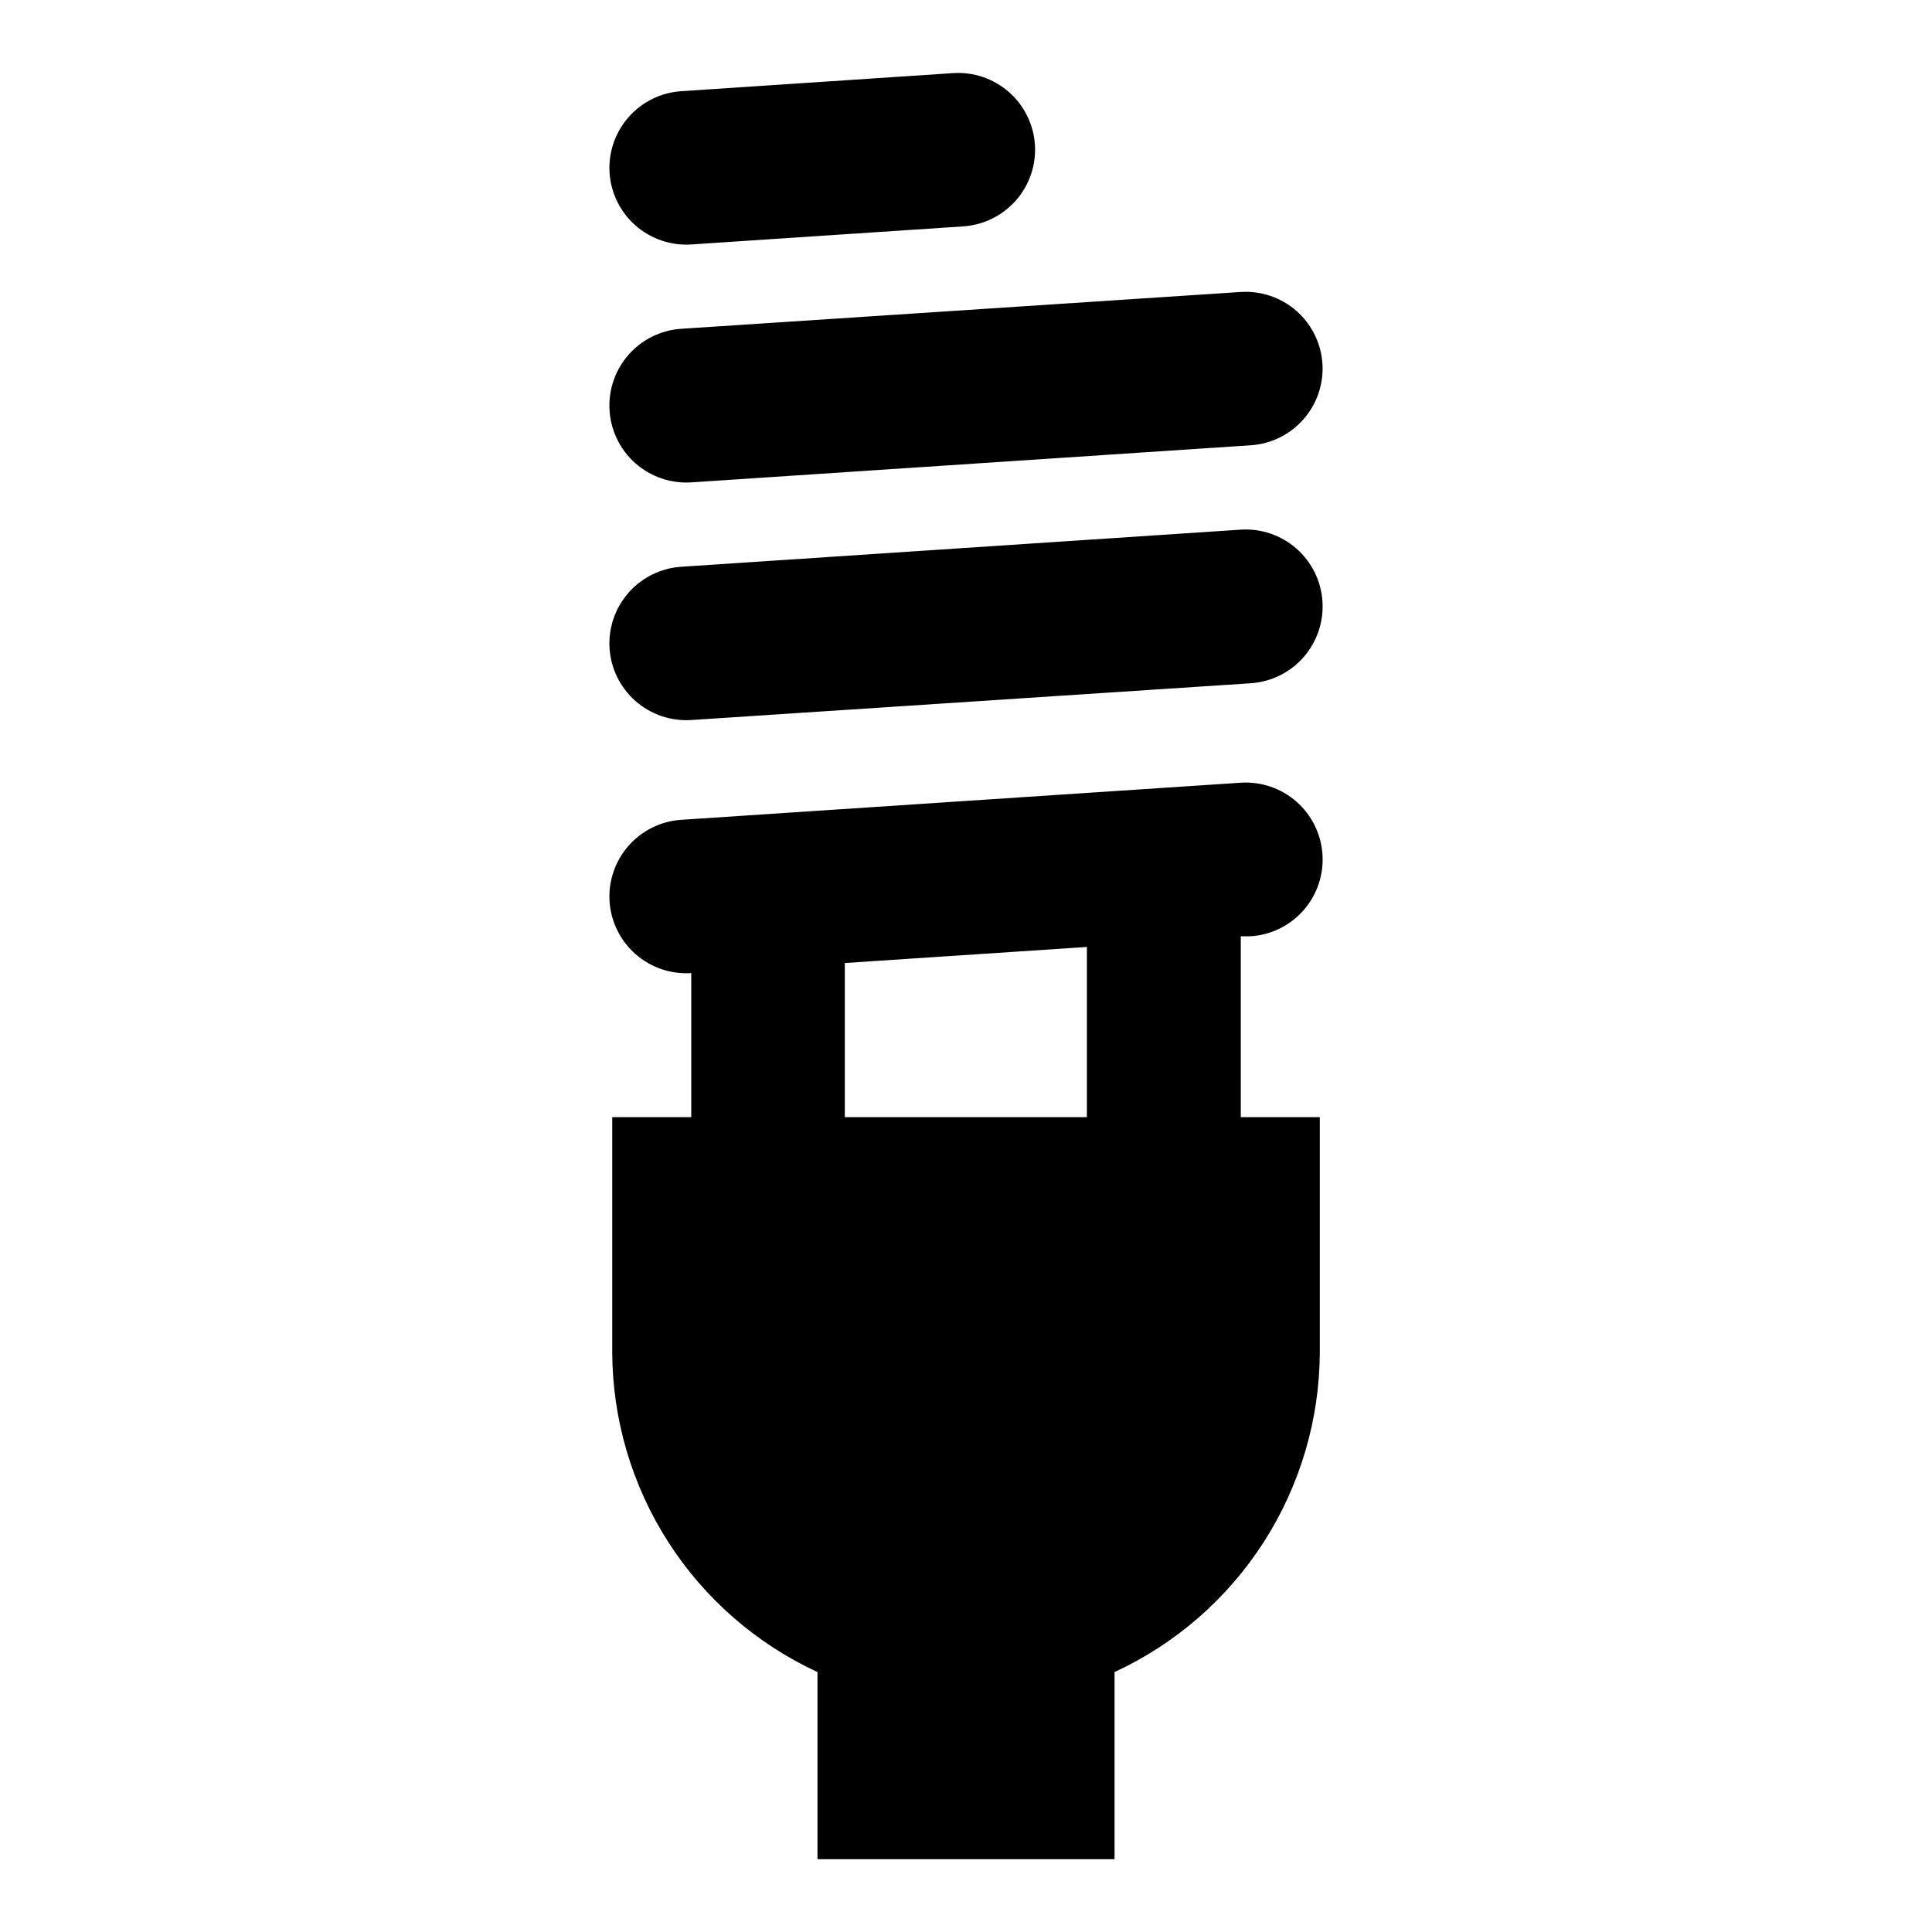 <?xml version="1.0" encoding="UTF-8"?>
<!-- Uploaded to: ICON Repo, www.iconrepo.com, Generator: ICON Repo Mixer Tools -->
<svg fill="#000000" width="800px" height="800px" version="1.1" viewBox="144 144 512 512" xmlns="http://www.w3.org/2000/svg">
 <g>
  <path d="m327.11 208.79 72.188-4.801h-0.004c5.383-0.363 10.402-2.848 13.961-6.902 3.555-4.059 5.356-9.359 5.012-14.746-0.363-5.383-2.848-10.402-6.906-13.957-4.055-3.555-9.359-5.359-14.742-5.012l-72.188 4.801c-5.367 0.383-10.367 2.875-13.906 6.93-3.539 4.055-5.332 9.348-4.984 14.719 0.363 5.367 2.836 10.375 6.875 13.93 4.039 3.551 9.32 5.363 14.695 5.039z"/>
  <path d="m327.11 271.84 148.46-9.844c5.367-0.383 10.367-2.875 13.906-6.93 3.539-4.055 5.332-9.344 4.984-14.715-0.363-5.383-2.844-10.402-6.902-13.961-4.059-3.555-9.359-5.359-14.742-5.012l-148.39 9.762c-5.367 0.383-10.367 2.875-13.906 6.93-3.539 4.055-5.332 9.348-4.984 14.719 0.344 5.383 2.805 10.41 6.848 13.98 4.043 3.57 9.336 5.391 14.723 5.07z"/>
  <path d="m327.11 334.82 148.46-9.758c5.383-0.387 10.395-2.887 13.938-6.961 3.539-4.07 5.324-9.383 4.953-14.77-0.363-5.383-2.844-10.402-6.902-13.957-4.059-3.555-9.359-5.359-14.742-5.012l-148.39 9.84c-5.367 0.383-10.367 2.875-13.906 6.93-3.539 4.055-5.332 9.348-4.984 14.719 0.363 5.367 2.836 10.375 6.875 13.93 4.039 3.551 9.32 5.363 14.695 5.039z"/>
  <path d="m472.82 392.12h2.676c5.398-0.363 10.43-2.856 13.988-6.93 3.559-4.074 5.352-9.398 4.981-14.797-0.363-5.383-2.844-10.402-6.902-13.957-4.059-3.555-9.359-5.359-14.742-5.012l-148.39 9.84c-5.367 0.383-10.367 2.875-13.906 6.93-3.539 4.055-5.332 9.344-4.984 14.719 0.363 5.383 2.848 10.402 6.902 13.957 4.059 3.555 9.359 5.359 14.746 5.012v38.18h-20.941v62.27c0.059 17.844 5.211 35.297 14.844 50.316 9.637 15.016 23.359 26.973 39.551 34.465v49.594h78.723v-49.594c16.195-7.492 29.914-19.449 39.551-34.465 9.637-15.02 14.785-32.473 14.844-50.316v-62.27h-20.938zm-104.94 47.941v-40.855l64.156-4.25v45.105z"/>
 </g>
</svg>